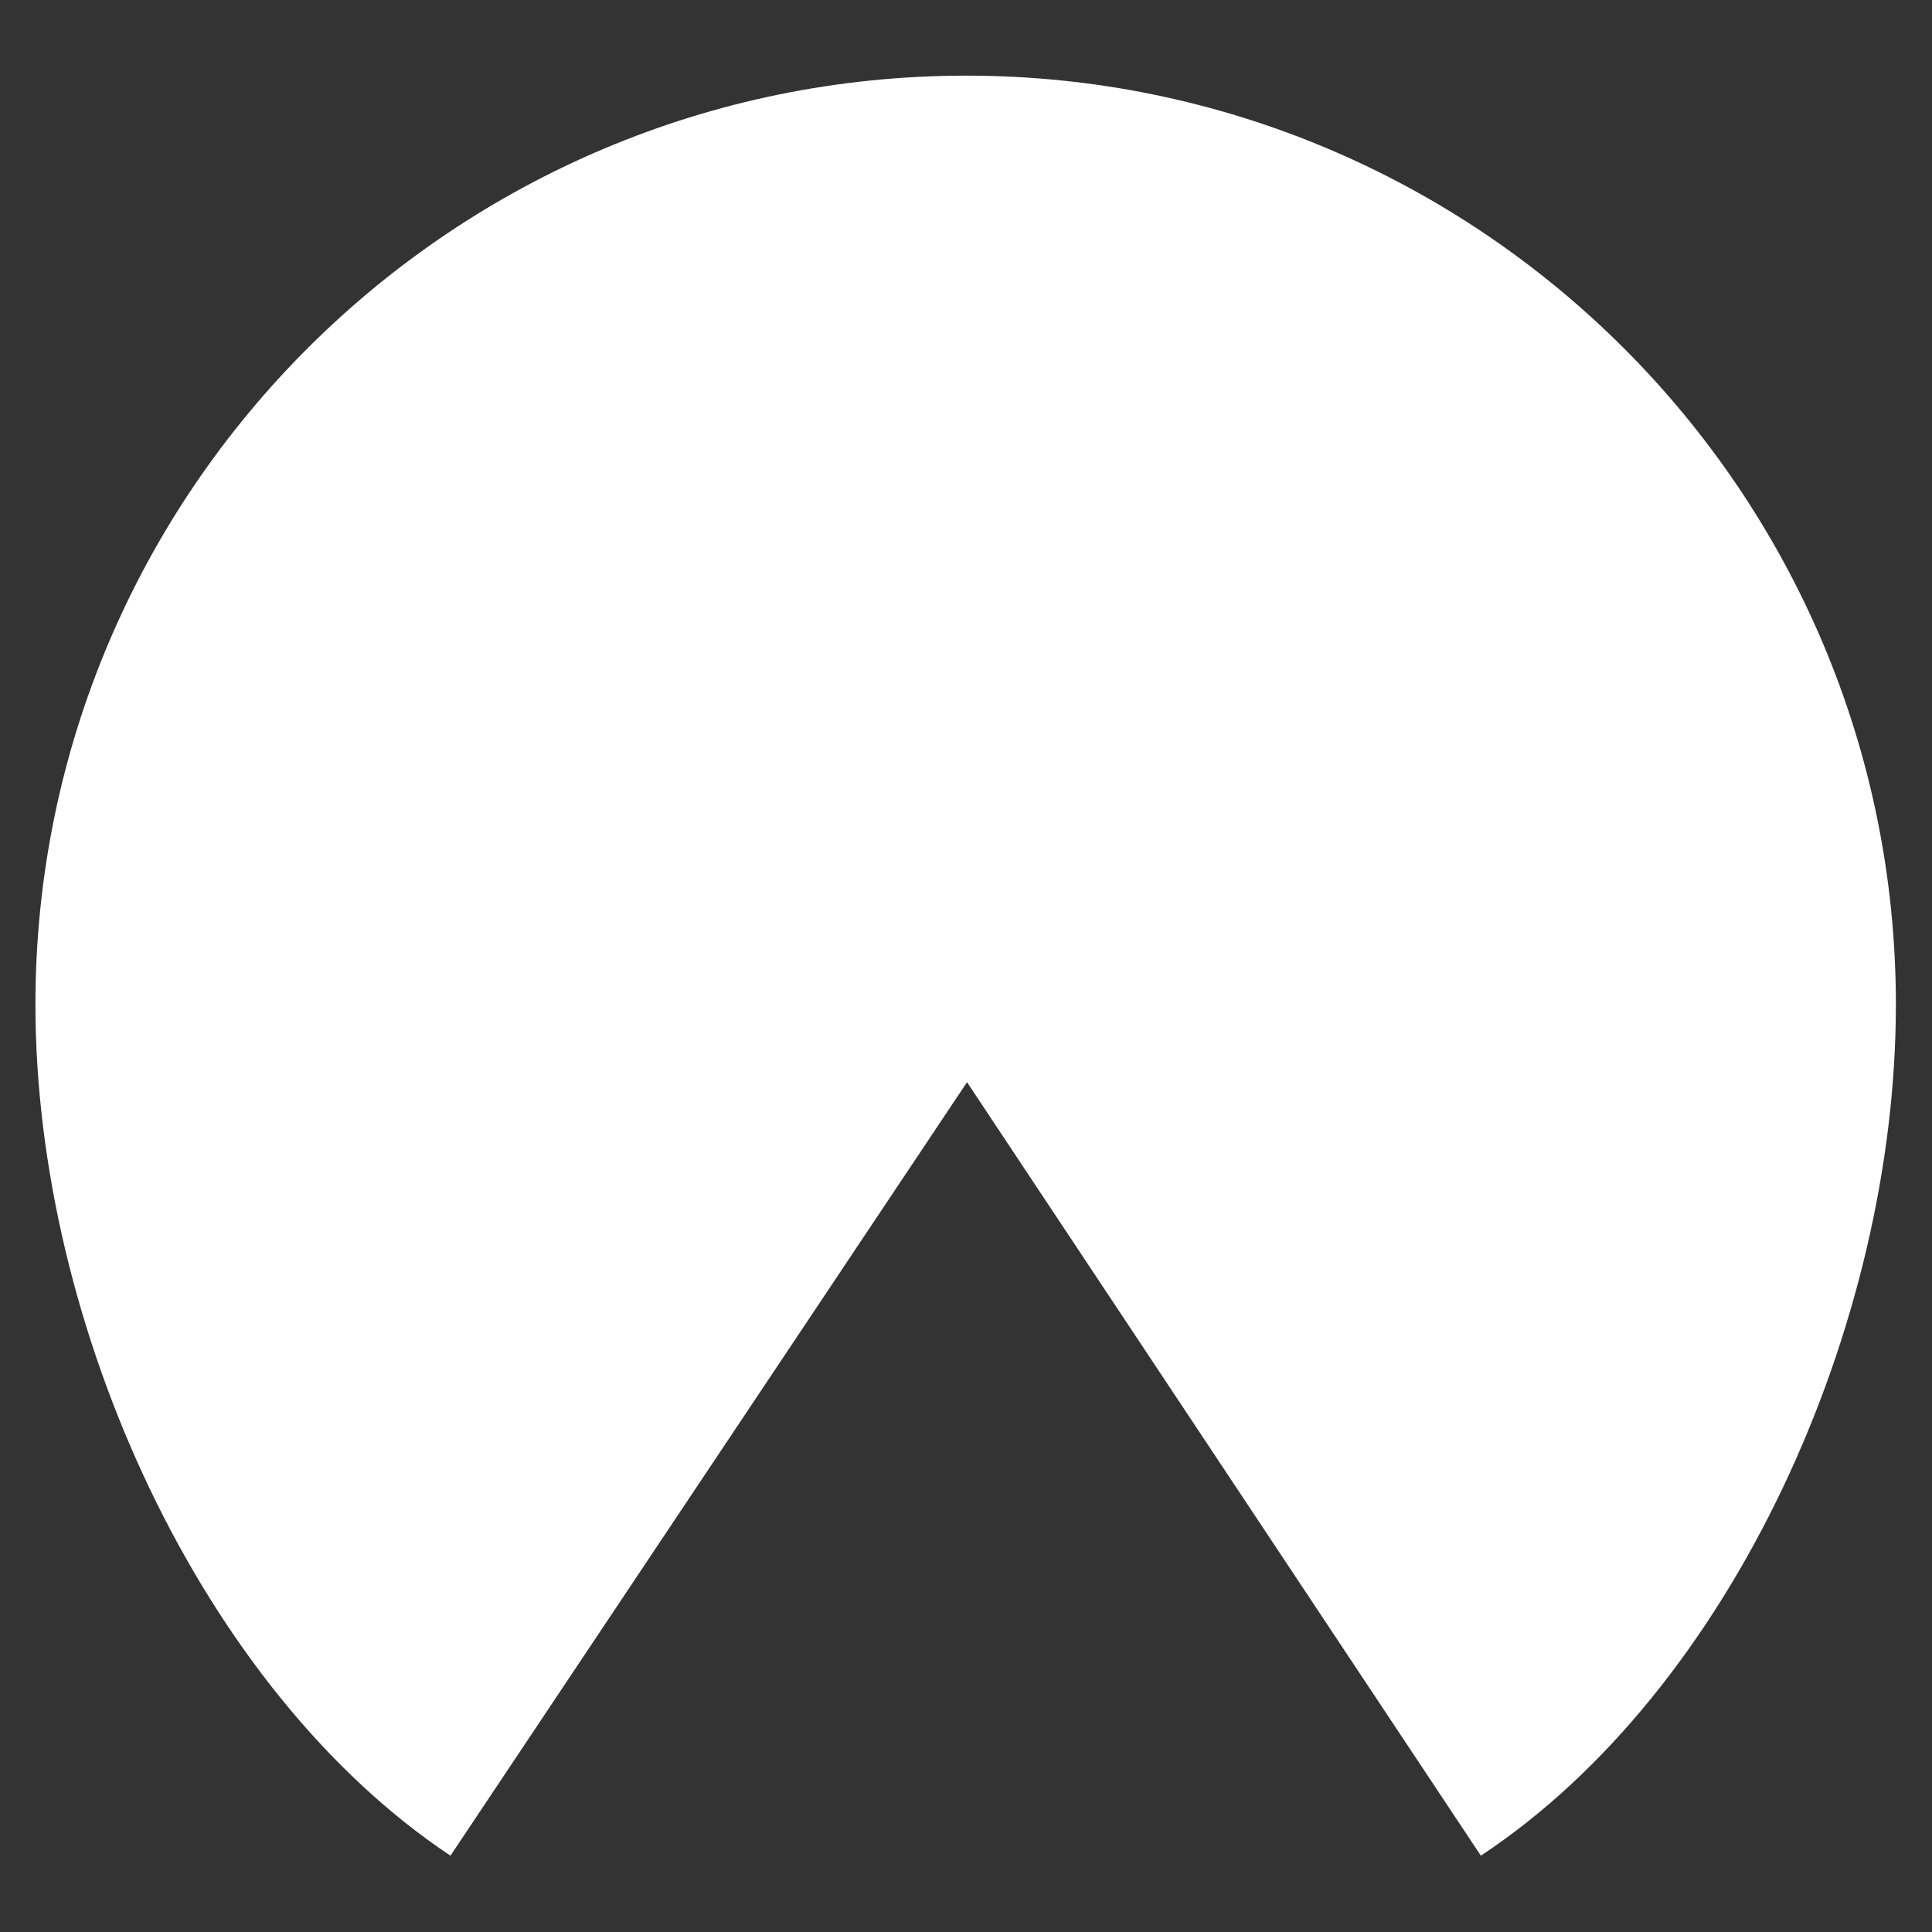 <svg xmlns="http://www.w3.org/2000/svg" xmlns:xlink="http://www.w3.org/1999/xlink" id="Layer_1" x="0px" y="0px" viewBox="0 0 283.5 283.5" style="enable-background:new 0 0 283.5 283.5;" xml:space="preserve"><rect x="0" y="0" width="283.5" height="283.5" fill="#333333" stroke="none"/><style type="text/css">	.st0{fill:#FFFFFF;}</style><g>	<path class="st0" d="M278.2,147.4c0,47.1-24,100.5-60.9,124.9l-75.4-113.5L66.1,272.3C29.6,248,5.2,194.6,5.2,147.4  C5.2,72,66.5,11.1,141.8,11.1C216.9,11.1,278.2,72,278.2,147.4"></path></g></svg>